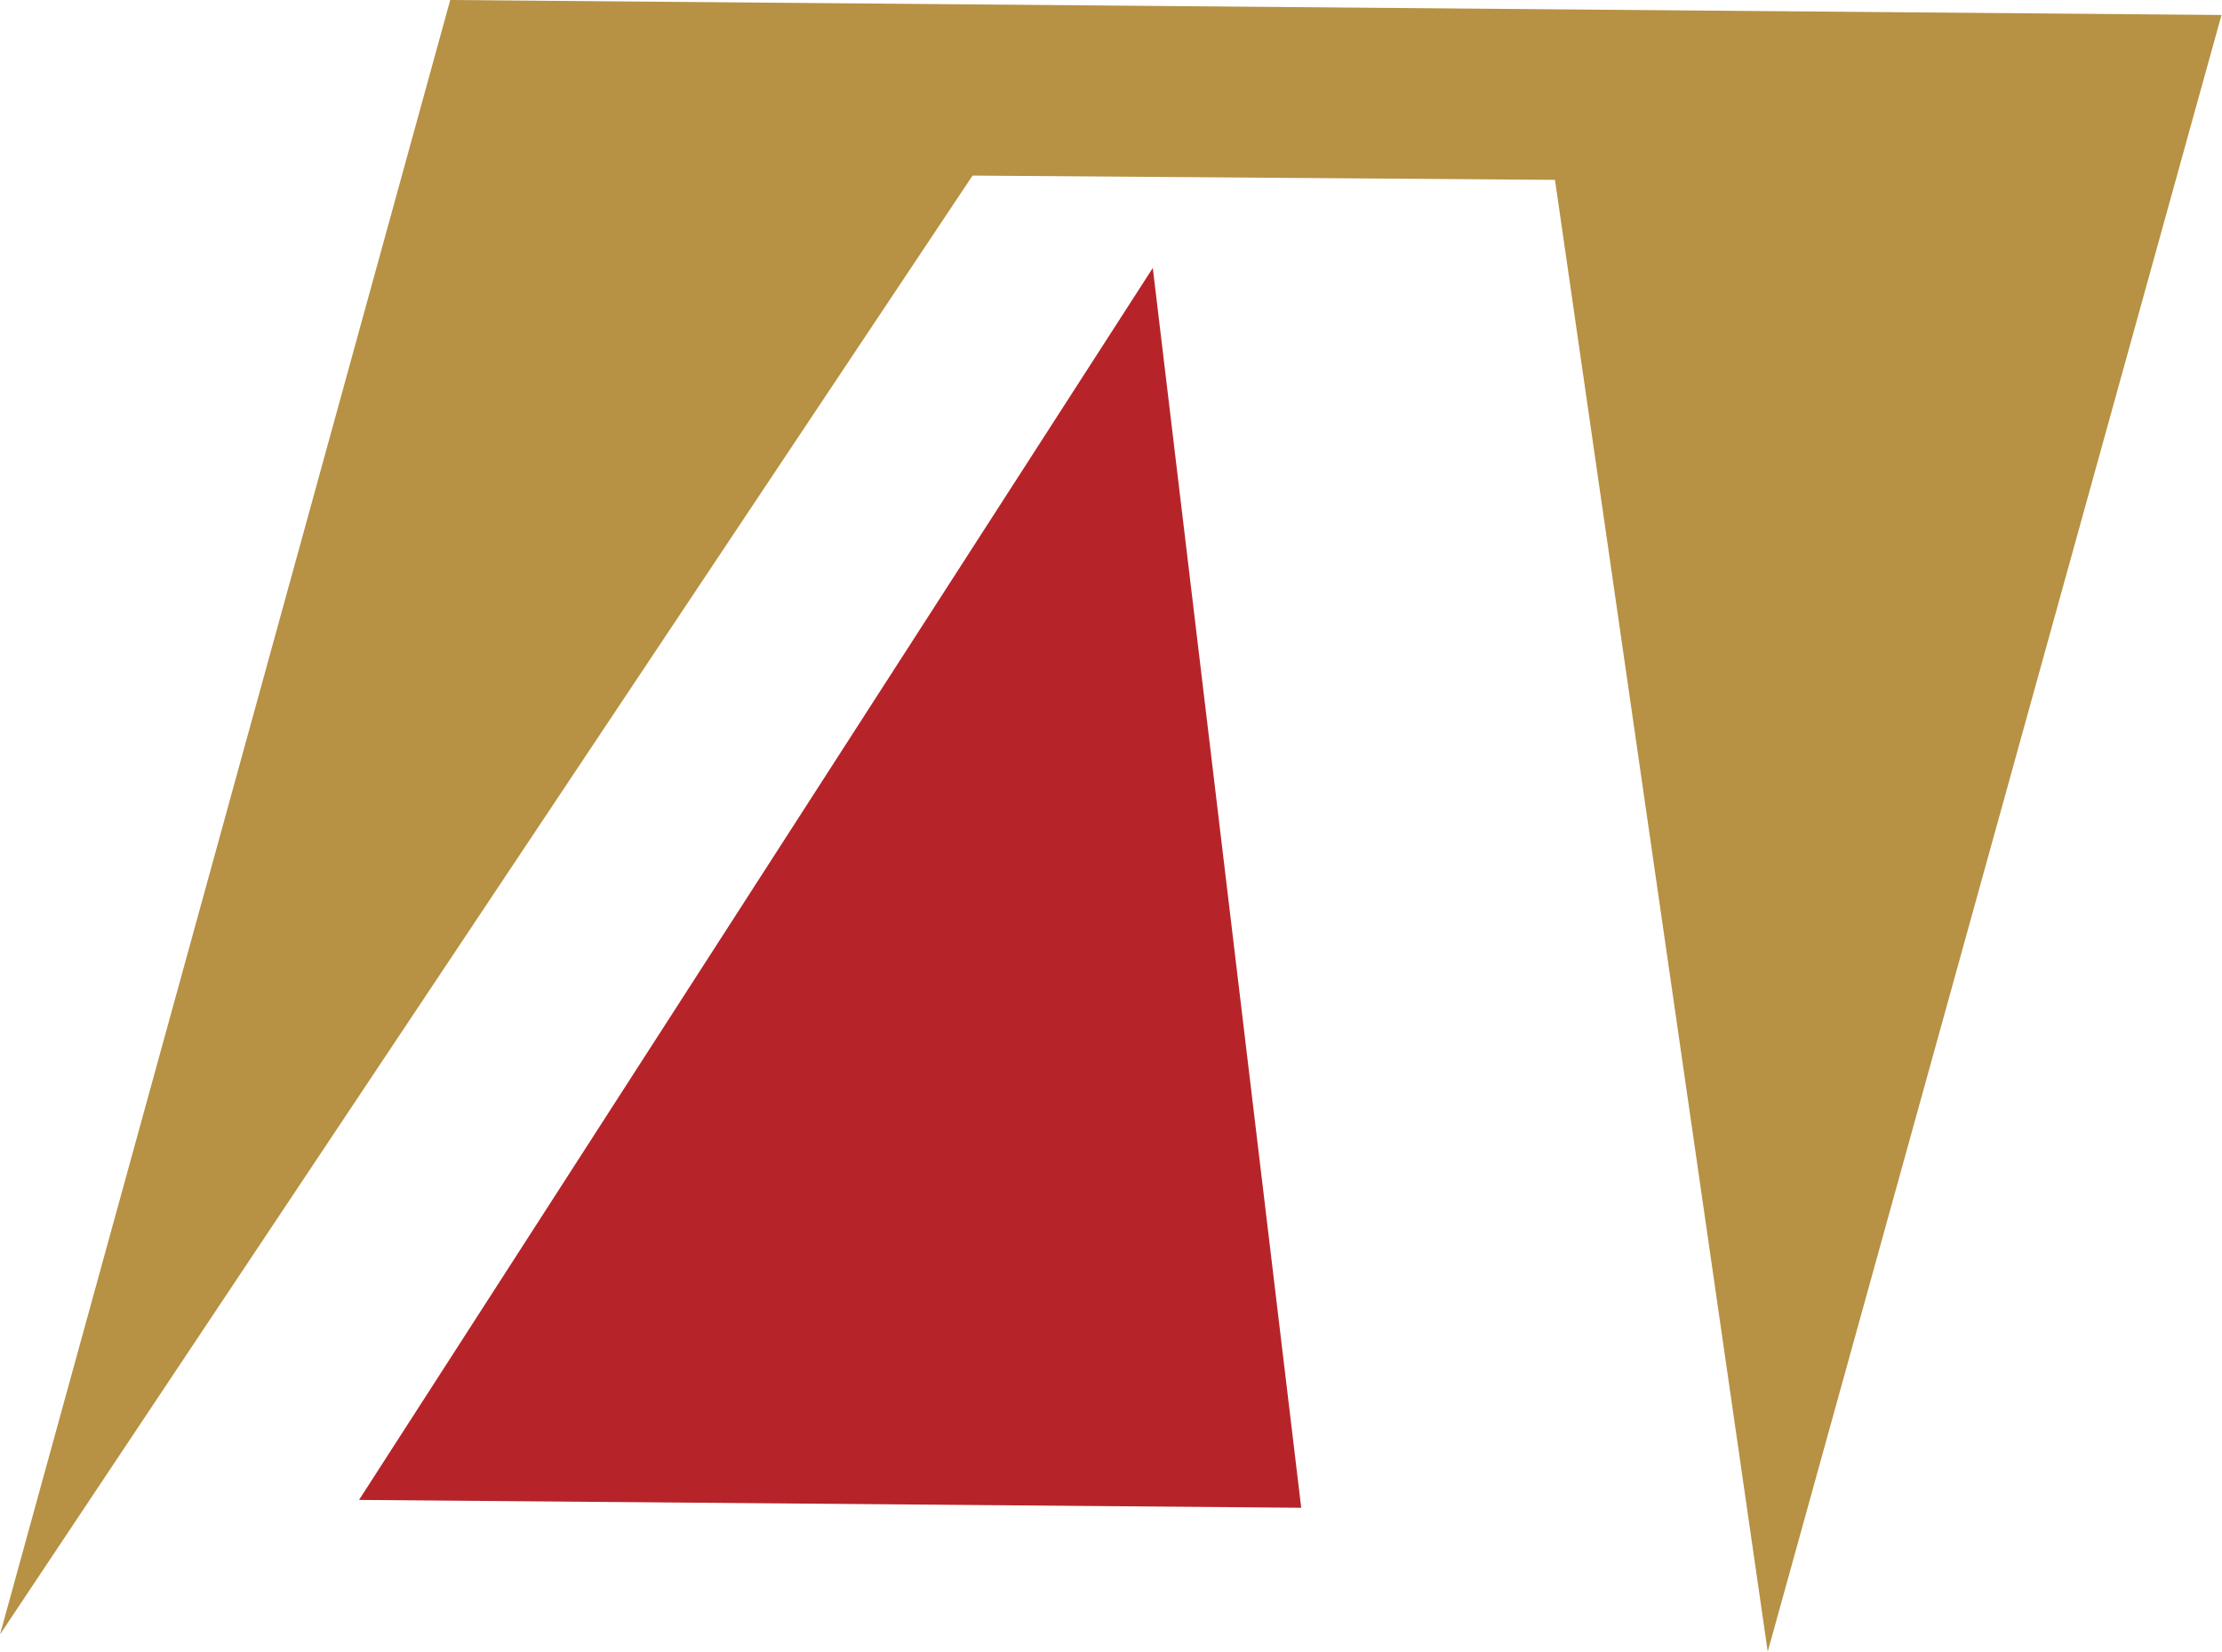 <svg xmlns="http://www.w3.org/2000/svg" width="990" height="736" viewBox="0 0 990 736" fill="none"><path fill-rule="evenodd" clip-rule="evenodd" d="M0 728.366L200.6 0L989.776 6.679L787.601 736L692.812 80.152L433.322 78.244L0 728.366Z" fill="#B79144"></path><path fill-rule="evenodd" clip-rule="evenodd" d="M579.75 671.891L159.969 668.392L513.618 119.414L579.75 671.891Z" fill="#B62429"></path></svg>